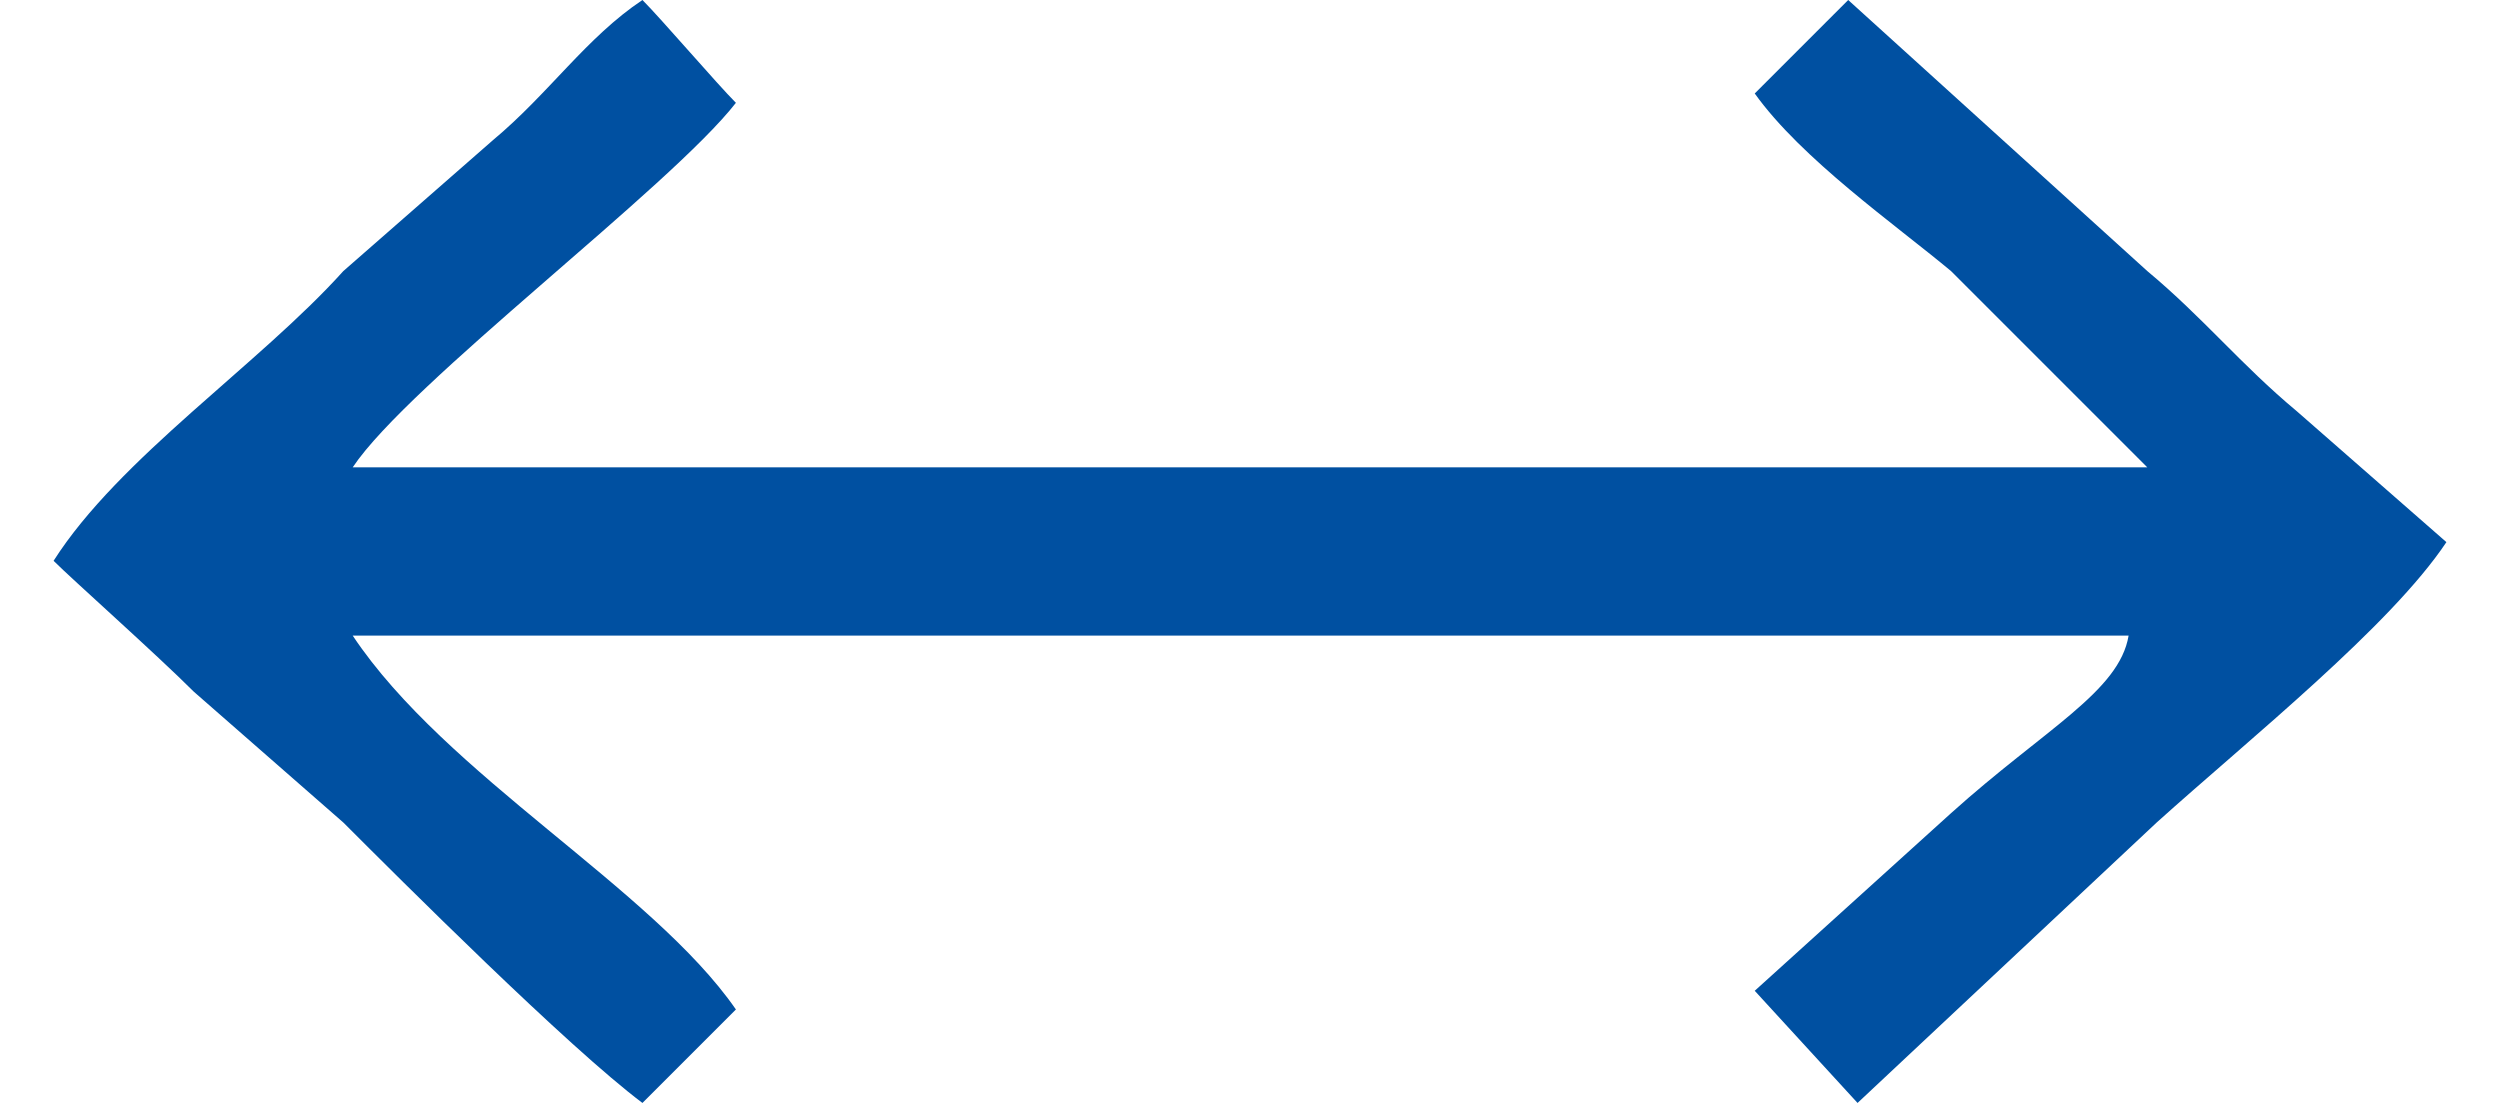 <?xml version="1.0" encoding="UTF-8"?>
<!DOCTYPE svg PUBLIC "-//W3C//DTD SVG 1.1//EN" "http://www.w3.org/Graphics/SVG/1.1/DTD/svg11.dtd">
<!-- Creator: CorelDRAW 2021 (64-Bit) -->
<svg xmlns="http://www.w3.org/2000/svg" xml:space="preserve" width="34px" height="15px" version="1.1" shape-rendering="geometricPrecision" text-rendering="geometricPrecision" image-rendering="optimizeQuality" fill-rule="evenodd" clip-rule="evenodd"
viewBox="0 0 2560 1180"
 xmlns:xlink="http://www.w3.org/1999/xlink"
 xmlns:xodm="http://www.corel.com/coreldraw/odm/2003">
 <g id="Layer_x0020_1">
  <path fill="#0050A1" d="M0 600c20,20 110,100 150,140l160 140c60,60 240,240 320,300l100 -100c-90,-130 -310,-250 -410,-400l1900 0c-10,60 -90,100 -190,190l-210 190 110 120 320 -300c100,-90 250,-210 310,-300l-160 -140c-60,-50 -100,-100 -160,-150l-320 -290 -100 100c50,70 150,140 210,190l210 210 -1920 0c60,-90 340,-300 410,-390 -20,-20 -80,-90 -100,-110 -60,40 -100,100 -160,150l-160 140c-90,100 -240,200 -310,310z"/>
 </g>
</svg>
